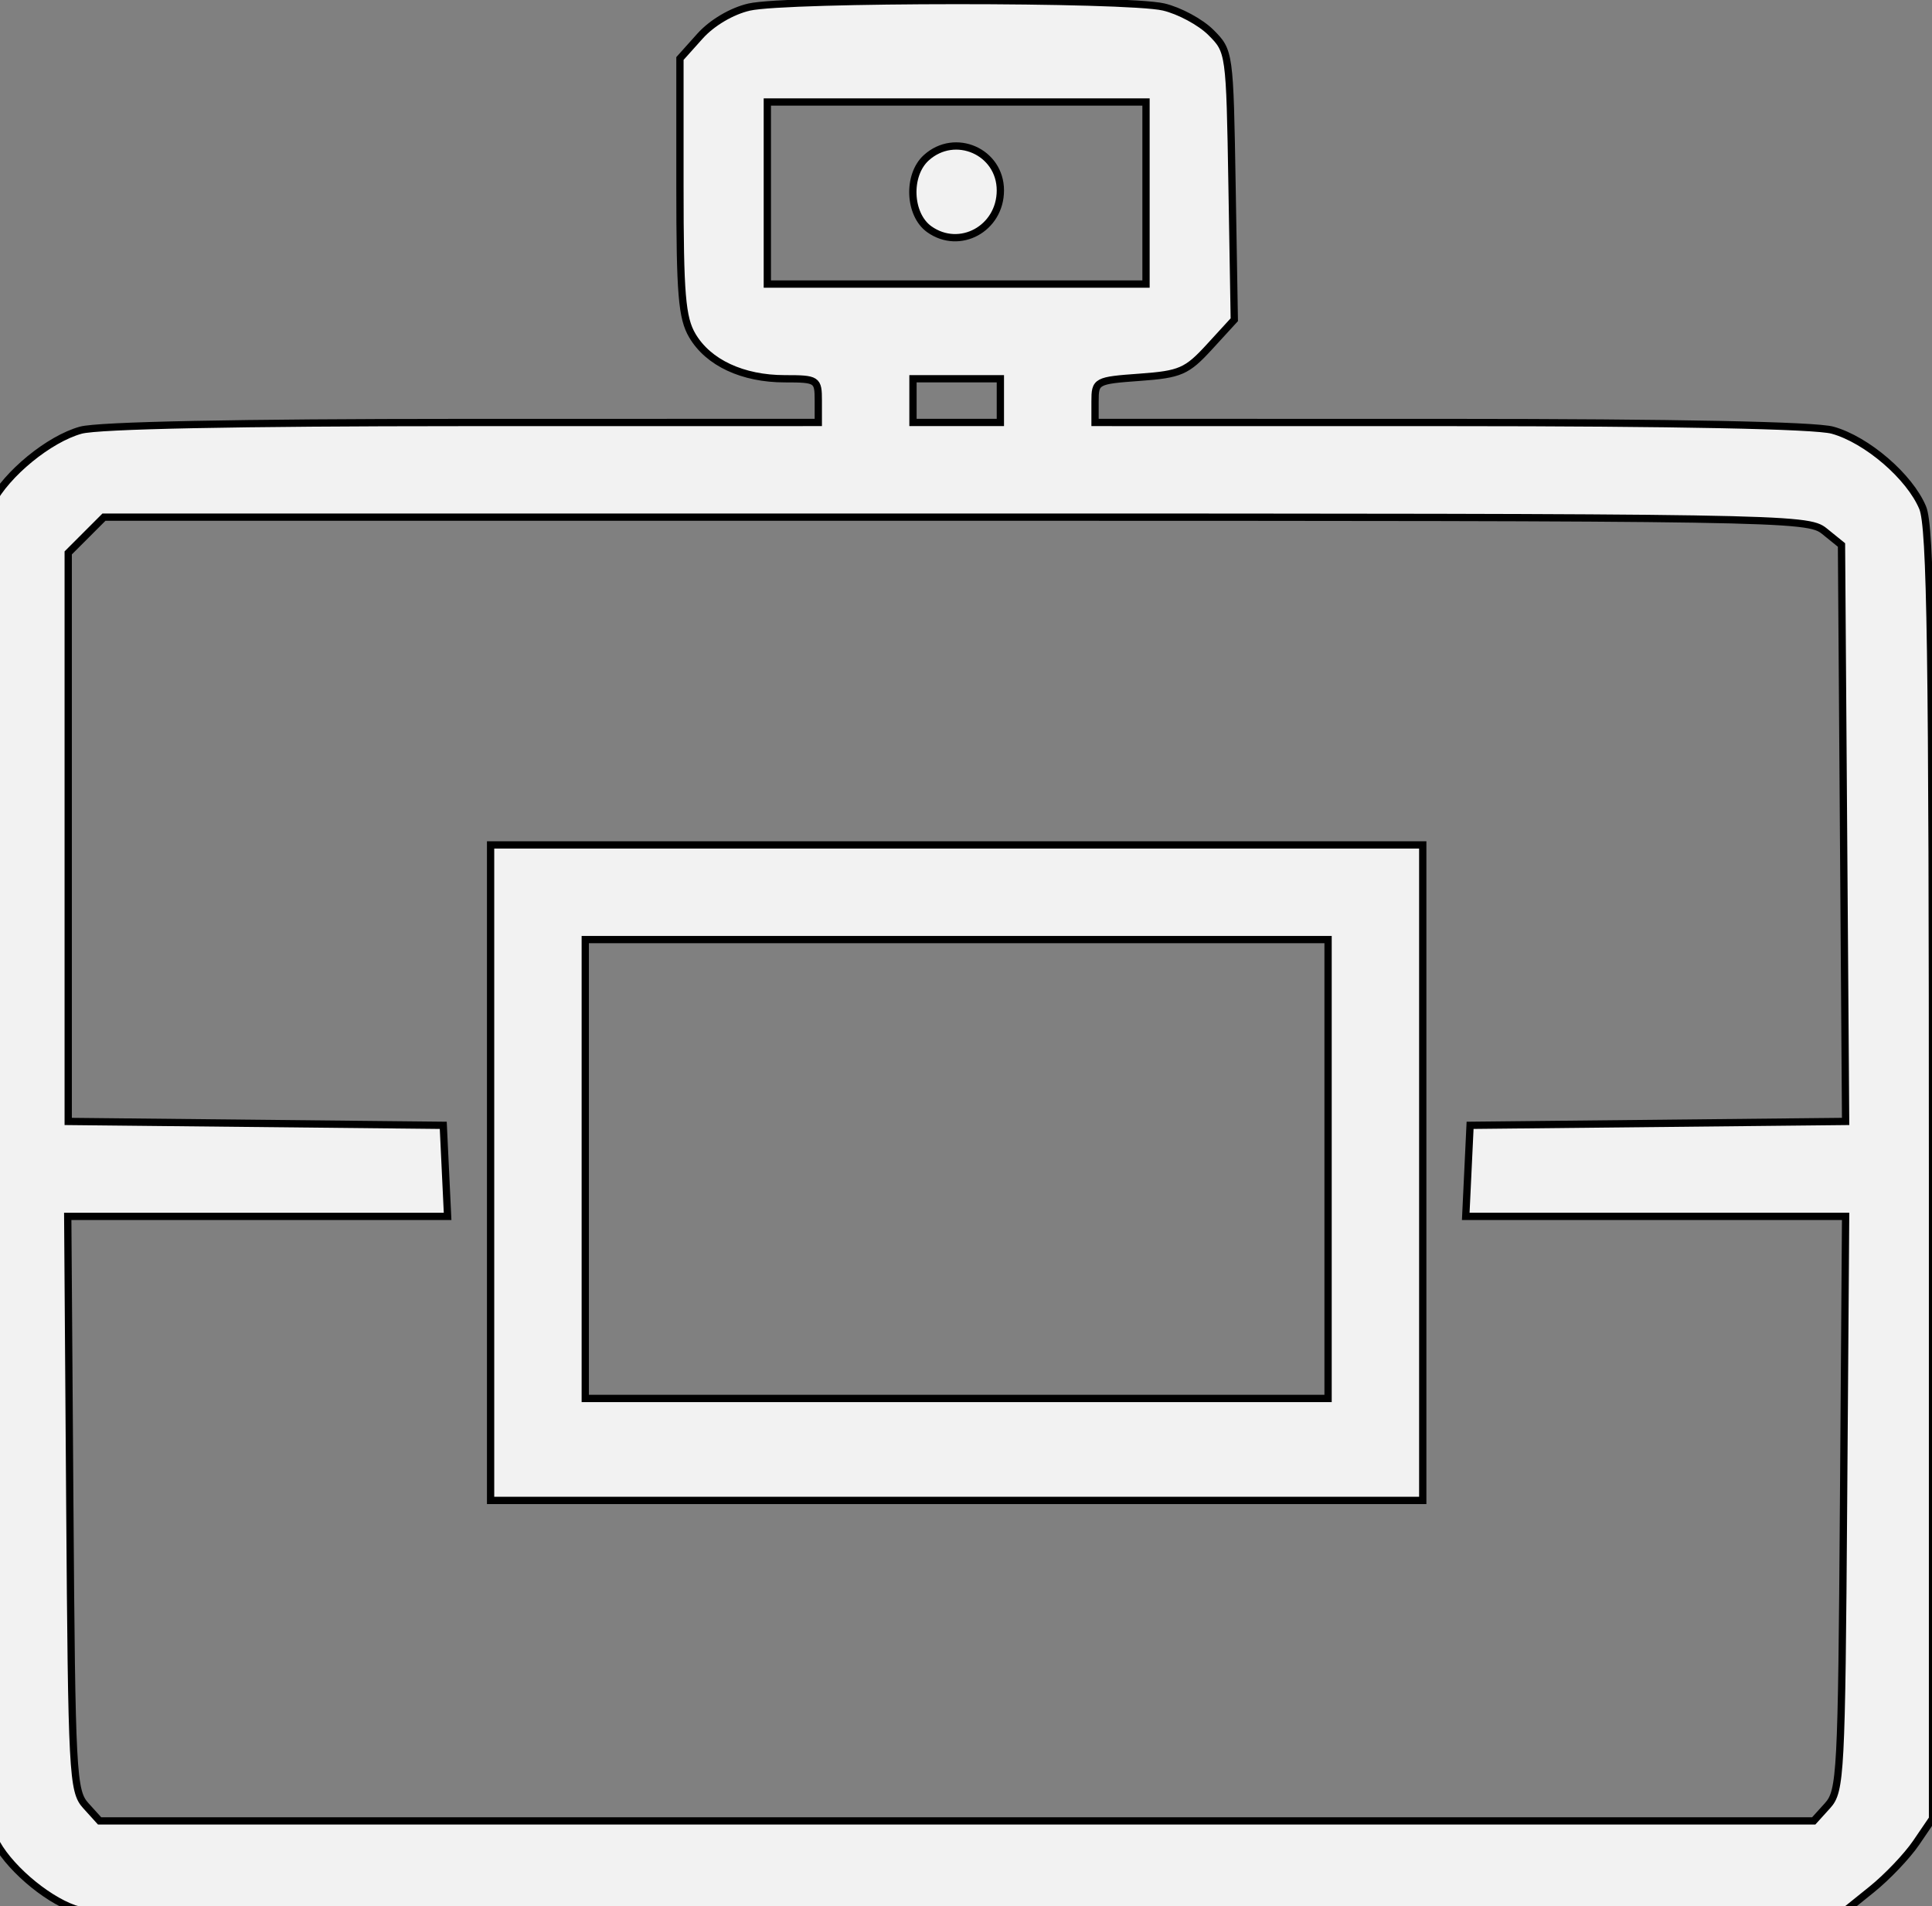 <svg xmlns="http://www.w3.org/2000/svg" viewBox="0 0 265.296 261.697" height="261.697" width="265.296" id="svg1" version="1.1">
  <rect x="0" y="0" width="265.296" height="261.697" fill="#808080" stroke="none"/>
  <defs id="defs1">
    <clipPath id="clipPath2" clipPathUnits="userSpaceOnUse">
      <rect y="446.441" x="94.523" height="309.745" width="1044.119" id="rect3" style="fill:#000000"></rect>
    </clipPath>
    <clipPath id="clipPath5" clipPathUnits="userSpaceOnUse">
      <rect y="446.441" x="93.796" height="302.474" width="333.74" id="rect6" style="fill:#000000"></rect>
    </clipPath>
    <clipPath id="clipPath12" clipPathUnits="userSpaceOnUse">
      <rect y="463.454" x="127.091" height="265.392" width="276.662" id="rect12" style="fill:#000000;stroke:#000000;stroke-opacity:1"></rect>
    </clipPath>
    <clipPath id="clipPath14" clipPathUnits="userSpaceOnUse">
      <rect y="463.968" x="127.605" height="264.781" width="269.923" id="rect15" style="fill:#000000;stroke:#000000;stroke-opacity:1"></rect>
    </clipPath>
    <clipPath id="clipPath16" clipPathUnits="userSpaceOnUse">
      <rect y="464.997" x="128.633" height="261.697" width="265.296" id="rect17" style="fill:#000000;stroke:#000000;stroke-opacity:1"></rect>
    </clipPath>
  </defs>
  
  <g transform="translate(-128.633,-464.997)" id="g1">
    <path id="path10" d="m 648.075,727.694 c -1.884,-0.656 -3.633,-1.828 -3.886,-2.603 -0.342,-1.044 0.028,-1.202 1.425,-0.611 1.038,0.439 4.403,1.01 7.478,1.268 5.171,0.434 5.754,0.263 7.75,-2.274 3.413,-4.339 2.616,-11.141 -0.82,-7 -1.801,2.17 -7.573,2.955 -11.073,1.506 C 644.449,716.115 642,712.422 642,707.5 c 0,-9.952 11.645,-14.656 19.248,-7.775 1.618,1.464 1.752,1.42 1.752,-0.57 0,-1.185 0.45,-2.155 1,-2.155 1.38,0 1.307,24.557 -0.081,27.15 -1.222,2.283 -6.709,4.878 -10.137,4.793 -1.255,-0.031 -3.823,-0.594 -5.707,-1.25 z m 12.47,-14.148 c 3.292,-3.292 3.293,-8.348 0.002,-11.899 C 658.602,699.547 657.174,699 653.637,699 c -3.751,0 -4.87,0.488 -7.048,3.077 -2.956,3.513 -3.214,5.813 -1.11,9.883 1.765,3.413 2.7,3.859 8.316,3.962 3.293,0.06 4.868,-0.494 6.75,-2.376 z m 217.121,14.788 C 877.3,727.967 877,720.767 877,712.333 877,699.37 877.232,697 878.5,697 c 0.873,0 1.5,0.908 1.5,2.174 v 2.174 l 2.25,-2.043 c 6.823,-6.196 17.777,-1.341 18.042,7.995 0.287,10.124 -8.72,15.784 -17.042,10.71 L 880,716.029 v 6.485 c 0,5.982 -0.621,7.531 -2.333,5.819 z M 895.75,714.445 C 901.086,708.381 896.988,699 889.002,699 883.49,699 880,702.385 880,707.732 c 0,9.206 9.858,13.408 15.75,6.713 z m -756.187,12.837 c -3.799,-0.983 -9.25,-5.38 -11.389,-9.186 L 126,714.228 v -88.663 c 0,-75.467 0.216,-89.081 1.449,-91.465 2.106,-4.073 7.923,-8.831 12.274,-10.039 2.397,-0.666 21.595,-1.051 52.527,-1.055 L 241,523 v -3 c 0,-2.898 -0.156,-3 -4.599,-3 -5.787,0 -10.495,-2.196 -12.695,-5.92 C 222.272,508.652 222,505.387 222,490.611 v -17.58 l 2.75,-3.069 c 1.644,-1.835 4.359,-3.44 6.75,-3.992 5.162,-1.191 51.785,-1.205 56.907,-0.017 2.149,0.498 5.074,2.072 6.5,3.496 2.576,2.574 2.594,2.705 2.904,21.018 l 0.311,18.428 -3.416,3.728 c -3.093,3.375 -3.998,3.77 -9.561,4.172 C 279.144,517.23 279,517.308 279,520.12 V 523 l 48.75,0.006 c 30.932,0.004 50.131,0.389 52.527,1.055 4.7,1.305 10.586,6.368 12.372,10.642 C 393.749,537.335 394,554.349 394,626.32 v 88.384 l -2.25,3.305 c -1.238,1.818 -3.979,4.697 -6.093,6.398 l -3.843,3.093 -120.157,0.142 c -66.087,0.078 -121.029,-0.084 -122.094,-0.359 z m 240.032,-14.387 c 1.795,-1.982 1.921,-4.383 2.188,-41.5 L 382.067,632 h -26.081 -26.081 l 0.298,-6.25 0.298,-6.25 25.783,-0.267 25.783,-0.267 -0.283,-39.572 -0.283,-39.572 -2.361,-1.911 C 376.845,536.054 373.47,536 259.844,536 H 142.909 l -2.455,2.455 L 138,540.909 v 39.029 39.029 l 25.75,0.267 25.75,0.267 0.298,6.25 0.298,6.25 H 164.014 137.934 l 0.283,39.396 c 0.267,37.117 0.393,39.518 2.188,41.5 L 142.31,715 H 260 377.69 Z M 196,626 v -45 h 64 64 v 45 45 h -64 -64 z m 115,-0.5 V 594 h -51 -51 v 31.5 31.5 h 51 51 z M 266,520 v -3 h -6 -6 v 3 3 h 6 6 z m 20,-28.5 V 479 h -26 -26 v 12.5 12.5 h 26 26 z m -29.75,4.978 c -2.828,-2 -3.061,-7.434 -0.421,-9.823 3.95,-3.575 10.171,-0.833 10.171,4.483 0,5.241 -5.574,8.294 -9.75,5.34 z m 538.03,226.728 c 0.213,-1.812 0.012,-3.526 -0.446,-3.809 C 792.162,718.364 793.051,716 795.111,716 c 1.898,0 2.04,0.379 1.409,3.75 -0.959,5.117 -2.762,7.899 -2.24,3.456 z M 450,704.5 c 0,-8.656 0.402,-15.5 0.911,-15.5 0.501,0 5.339,5.603 10.75,12.451 5.412,6.848 10.177,12.473 10.589,12.5 0.412,0.027 0.75,-5.576 0.75,-12.451 0,-7.667 0.387,-12.5 1,-12.5 0.624,0 1,5.833 1,15.5 0,8.656 -0.402,15.5 -0.911,15.5 -0.501,0 -5.339,-5.603 -10.75,-12.451 -5.412,-6.848 -10.177,-12.473 -10.589,-12.5 -0.412,-0.027 -0.75,5.576 -0.75,12.451 0,7.667 -0.387,12.5 -1,12.5 -0.624,0 -1,-5.833 -1,-15.5 z m 38.763,13.991 c -7.176,-4.042 -7.615,-15 -0.808,-20.164 4.599,-3.489 13.109,-1.911 16.094,2.984 4.868,7.983 0.673,17.484 -8.081,18.303 -2.869,0.268 -5.447,-0.134 -7.205,-1.124 z m 9.119,-1.6 c 6.073,-2.117 7.869,-9.658 3.53,-14.815 -3.315,-3.94 -8.909,-4.273 -12.978,-0.773 -5.003,4.303 -3.28,13.153 3.067,15.75 2.697,1.104 2.751,1.102 6.381,-0.163 z m 30.881,1.543 c -8.007,-4.344 -7.502,-16.958 0.837,-20.915 3.115,-1.478 4.295,-1.568 7.592,-0.58 4.206,1.26 7.798,5.776 7.805,9.811 0.004,2.184 -0.291,2.25 -9.996,2.25 -5.5,0 -10,0.415 -10,0.923 0,1.994 5.209,6.964 7.923,7.56 1.693,0.372 4.346,0.013 6.473,-0.875 2.828,-1.182 3.604,-1.228 3.604,-0.217 0,3.311 -9.412,4.662 -14.237,2.044 z M 543,705.455 c 0,-0.85 -1.105,-2.65 -2.455,-4 -2.722,-2.722 -8.814,-3.336 -11.632,-1.173 -1.507,1.157 -3.913,4.94 -3.913,6.152 0,0.311 4.05,0.566 9,0.566 7.451,0 9,-0.266 9,-1.545 z m 8.806,13.456 c -1.632,-0.629 -2.489,-1.573 -2.175,-2.392 0.431,-1.123 1.129,-1.098 4.105,0.146 4.19,1.751 10.061,1.026 10.975,-1.355 1.041,-2.713 -1.23,-4.765 -6.595,-5.957 C 551.78,707.944 550,706.558 550,703.033 c 0,-5.122 6.079,-7.896 13.138,-5.995 5.516,1.485 3.966,2.534 -3.139,2.124 -5.222,-0.301 -5.964,-0.097 -7.051,1.934 -1.043,1.949 -0.921,2.508 0.859,3.95 1.141,0.924 3.907,1.973 6.147,2.331 4.186,0.669 8.045,3.553 8.045,6.012 0,0.764 -0.816,2.397 -1.814,3.629 -2.098,2.591 -9.906,3.618 -14.38,1.892 z M 587,709.5 c 0,-9.833 -0.127,-10.5 -2,-10.5 -1.1,0 -2,-0.398 -2,-0.883 0,-0.486 0.9,-1.119 2,-1.406 1.443,-0.377 2,-1.364 2,-3.545 0,-1.662 0.707,-3.729 1.571,-4.594 1.742,-1.742 7.959,-2.139 8.929,-0.571 0.365,0.591 -0.756,1 -2.741,1 -4.093,0 -5.759,1.504 -5.759,5.2 0,2.533 0.333,2.8 3.5,2.8 1.925,0 3.5,0.45 3.5,1 0,0.55 -1.575,1 -3.5,1 H 589 v 10.5 c 0,6.333 -0.397,10.5 -1,10.5 -0.603,0 -1,-4.167 -1,-10.5 z m 14,-1 c 0,-9.556 0.254,-11.5 1.5,-11.5 0.825,0 1.5,0.73 1.5,1.622 0,1.207 0.329,1.35 1.283,0.558 0.706,-0.586 2.506,-1.529 4,-2.098 C 611.478,696.248 612,696.333 612,697.525 612,698.336 611.305,699 610.455,699 c -0.85,0 -2.65,1.105 -4,2.455 -2.199,2.199 -2.455,3.291 -2.455,10.5 0,6.485 -0.291,8.045 -1.5,8.045 -1.246,0 -1.5,-1.944 -1.5,-11.5 z m 19,10.806 c -4.335,-1.549 -5.433,-8.189 -1.777,-10.749 1.389,-0.973 4.389,-1.557 8,-1.557 5.451,0 5.777,-0.137 5.777,-2.429 0,-3.877 -2.689,-5.812 -7.409,-5.33 -2.25,0.23 -4.939,0.791 -5.977,1.247 -1.408,0.619 -1.769,0.472 -1.423,-0.58 0.638,-1.943 7.611,-4.112 10.899,-3.39 5.11,1.122 6.377,3.763 6.758,14.084 0.235,6.36 -0.008,9.397 -0.75,9.397 C 633.493,720 633,719.325 633,718.5 c 0,-1.841 -0.779,-1.841 -4,0 -2.534,1.448 -6.267,1.783 -9,0.806 z m 9.777,-2.863 C 631.218,715.434 632,713.851 632,711.943 632,709.024 631.953,709 626.2,709 c -5.815,0 -8.2,1.126 -8.2,3.871 0,4.507 7.287,6.717 11.777,3.572 z M 676.5,718.805 c -2.585,-1.466 -3.466,-2.821 -3.485,-5.364 -0.032,-4.287 2.4,-5.91 9.653,-6.441 6.579,-0.481 6.822,-0.593 6.562,-3 -0.148,-1.375 -1.048,-3.092 -2,-3.816 -1.796,-1.365 -8.201,-1.197 -11.617,0.305 -1.408,0.619 -1.769,0.472 -1.423,-0.58 0.646,-1.968 7.627,-4.108 10.99,-3.37 5.185,1.139 6.82,4.638 6.82,14.595 0,5.243 -0.409,8.865 -1,8.865 -0.55,0 -1,-0.675 -1,-1.5 0,-1.866 -0.943,-1.858 -3.441,0.032 -2.294,1.735 -7.244,1.869 -10.059,0.273 z m 11.045,-3.26 c 1.35,-1.35 2.455,-3.375 2.455,-4.5 0,-1.851 -0.618,-2.045 -6.521,-2.045 -6.064,0 -6.605,0.184 -7.714,2.617 -1.053,2.31 -0.92,2.838 1.132,4.5 3.253,2.634 7.68,2.397 10.649,-0.572 z M 701,708.5 c 0,-9.556 0.254,-11.5 1.5,-11.5 0.825,0 1.5,0.626 1.5,1.392 0,1.092 0.809,0.973 3.75,-0.55 4.424,-2.291 8.577,-1.823 11.952,1.347 2.079,1.953 2.298,3.049 2.298,11.485 0,5.55 -0.405,9.326 -1,9.326 -0.588,0 -1,-3.5 -1,-8.5 0,-7.167 -0.314,-8.814 -2,-10.5 -2.629,-2.629 -7.975,-2.594 -11.365,0.073 -2.474,1.946 -2.635,2.587 -2.635,10.5 0,6.824 -0.285,8.427 -1.5,8.427 -1.246,0 -1.5,-1.944 -1.5,-11.5 z m 34.595,9.973 c -3.657,-1.907 -5.289,-4.107 -6.059,-8.17 -1.324,-6.979 4.325,-13.757 11.465,-13.757 3.942,0 9.443,2.93 8.466,4.509 -0.357,0.578 -1.466,0.359 -2.754,-0.544 C 745.526,699.68 742.835,699 740.732,699 735.465,699 732,702.5 732,707.82 c 0,7.565 6.652,11.997 13.145,8.758 4.617,-2.303 5.764,-1.874 2.549,0.954 -3.244,2.854 -7.758,3.205 -12.1,0.941 z M 757,708.5 c 0,-7 0.391,-11.5 1,-11.5 0.609,0 1,4.5 1,11.5 0,7 -0.391,11.5 -1,11.5 -0.609,0 -1,-4.5 -1,-11.5 z m 14,10.806 c -4.335,-1.549 -5.433,-8.189 -1.777,-10.749 1.389,-0.973 4.389,-1.557 8,-1.557 5.451,0 5.777,-0.137 5.777,-2.429 0,-3.877 -2.689,-5.812 -7.409,-5.33 -2.25,0.23 -4.939,0.791 -5.977,1.247 -1.408,0.619 -1.769,0.472 -1.423,-0.58 0.638,-1.943 7.611,-4.112 10.899,-3.39 5.11,1.122 6.377,3.763 6.758,14.084 0.235,6.36 -0.008,9.397 -0.75,9.397 C 784.493,720 784,719.325 784,718.5 c 0,-1.841 -0.779,-1.841 -4,0 -2.534,1.448 -6.267,1.783 -9,0.806 z m 9.777,-2.863 C 782.218,715.434 783,713.851 783,711.943 783,709.024 782.953,709 777.2,709 c -5.815,0 -8.2,1.126 -8.2,3.871 0,4.507 7.287,6.717 11.777,3.572 z m 39.61,1.976 c -8.706,-4.295 -7.562,-17.676 1.816,-21.246 6.167,-2.347 12.482,1.691 14.196,9.077 L 837.038,709 H 827.019 C 817.986,709 817,709.18 817,710.826 c 0,2.351 3.73,5.73 7.242,6.56 1.599,0.378 4.195,0.041 6.228,-0.809 4.337,-1.812 5.694,-0.23 1.613,1.88 -3.758,1.943 -7.704,1.93 -11.694,-0.038 z M 834,705.455 C 834,702.484 829.336,699 825.36,699 821.215,699 817,702.113 817,705.174 817,706.799 817.937,707 825.5,707 c 7,0 8.5,-0.273 8.5,-1.545 z m 9.25,13.325 c -3.411,-1.645 -2.748,-3.062 1,-2.135 7.539,1.865 13.656,-0.122 12.184,-3.957 -0.352,-0.917 -2.506,-2.143 -4.787,-2.724 -7.21,-1.839 -9.656,-3.151 -10.245,-5.498 -1.398,-5.57 5.14,-9.475 12.533,-7.484 5.856,1.577 5.001,2.97 -1.416,2.307 C 846.592,698.678 844,699.834 844,703.087 c 0,2.189 2.069,3.393 7.5,4.366 7.49,1.341 9.894,6.518 4.865,10.474 -2.908,2.287 -9.281,2.701 -13.115,0.852 z M 908,708.5 c 0,-7 0.391,-11.5 1,-11.5 0.55,0 1,0.978 1,2.174 v 2.174 l 2.25,-2.036 c 2.814,-2.546 6.75,-3.622 6.75,-1.844 0,0.705 -1.331,1.548 -2.957,1.873 C 911.837,700.183 910,704.32 910,712.95 910,716.983 909.572,720 909,720 c -0.609,0 -1,-4.5 -1,-11.5 z m 20.225,9.554 c -11.239,-7.053 -3.184,-25.166 9.352,-21.029 3.864,1.275 7.413,5.927 7.419,9.724 0.004,2.184 -0.291,2.25 -9.996,2.25 -5.5,0 -10,0.247 -10,0.55 0,0.302 0.678,1.86 1.506,3.462 2.145,4.148 8.061,5.85 12.55,3.611 3.717,-1.854 5.095,-1.344 2.738,1.013 -2.597,2.597 -9.746,2.818 -13.568,0.419 z M 943,706.45 c 0,-0.302 -0.658,-1.823 -1.463,-3.379 C 939.909,699.924 938.199,699 934,699 c -4.199,0 -5.909,0.924 -7.537,4.072 -0.805,1.556 -1.463,3.077 -1.463,3.379 0,0.302 4.05,0.55 9,0.55 4.95,0 9,-0.247 9,-0.55 z m 8.806,12.46 c -1.632,-0.629 -2.489,-1.573 -2.175,-2.392 0.431,-1.123 1.129,-1.098 4.105,0.146 4.19,1.751 10.061,1.026 10.975,-1.355 1.041,-2.713 -1.23,-4.765 -6.595,-5.957 C 951.78,707.944 950,706.558 950,703.033 c 0,-5.122 6.079,-7.896 13.138,-5.995 5.516,1.485 3.966,2.534 -3.139,2.124 -5.222,-0.301 -5.964,-0.097 -7.051,1.934 -1.043,1.949 -0.921,2.508 0.859,3.95 1.141,0.924 3.907,1.973 6.147,2.331 4.186,0.669 8.045,3.553 8.045,6.012 0,0.764 -0.816,2.397 -1.814,3.629 -2.098,2.591 -9.906,3.618 -14.38,1.892 z m 25.956,-0.476 c -8.007,-4.344 -7.502,-16.958 0.837,-20.915 3.115,-1.478 4.295,-1.568 7.592,-0.58 4.206,1.26 7.798,5.776 7.805,9.811 0.004,2.184 -0.291,2.25 -9.996,2.25 -5.5,0 -10,0.415 -10,0.923 0,1.994 5.209,6.964 7.923,7.56 1.693,0.372 4.346,0.013 6.473,-0.875 2.828,-1.182 3.604,-1.228 3.604,-0.217 0,3.311 -9.412,4.662 -14.237,2.044 z M 992,705.455 c 0,-0.85 -1.105,-2.65 -2.455,-4 -2.722,-2.722 -8.814,-3.336 -11.632,-1.173 -1.507,1.157 -3.913,4.94 -3.913,6.152 0,0.311 4.05,0.566 9,0.566 7.451,0 9,-0.266 9,-1.545 z m 9,3.045 c 0,-9.556 0.254,-11.5 1.5,-11.5 0.825,0 1.5,0.626 1.5,1.392 0,1.092 0.809,0.973 3.75,-0.55 4.424,-2.291 8.577,-1.823 11.952,1.347 2.079,1.953 2.298,3.049 2.298,11.485 0,5.55 -0.405,9.326 -1,9.326 -0.588,0 -1,-3.5 -1,-8.5 0,-7.167 -0.314,-8.814 -2,-10.5 -2.629,-2.629 -7.975,-2.594 -11.365,0.073 -2.474,1.946 -2.635,2.587 -2.635,10.5 0,6.824 -0.285,8.427 -1.5,8.427 -1.246,0 -1.5,-1.944 -1.5,-11.5 z m 35.096,10.235 c -5.983,-3.075 -8.308,-11.71 -4.655,-17.286 2.151,-3.283 7.983,-5.806 11.451,-4.954 3.665,0.9 7.285,3.41 6.574,4.56 -0.357,0.578 -1.466,0.359 -2.754,-0.544 -2.213,-1.55 -7.289,-1.994 -10.167,-0.89 -2.162,0.83 -4.545,5.605 -4.545,9.107 0,6.458 7.255,10.788 13.148,7.848 4.614,-2.302 5.76,-1.872 2.546,0.956 -3.104,2.731 -7.699,3.207 -11.598,1.204 z M 1057,708.5 c 0,-7 0.391,-11.5 1,-11.5 0.609,0 1,4.5 1,11.5 0,7 -0.391,11.5 -1,11.5 -0.609,0 -1,-4.5 -1,-11.5 z m 13.5,10.305 c -2.586,-1.466 -3.466,-2.821 -3.485,-5.364 -0.032,-4.287 2.4,-5.91 9.653,-6.441 6.579,-0.481 6.822,-0.593 6.562,-3 -0.148,-1.375 -1.048,-3.092 -2,-3.816 -1.796,-1.365 -8.201,-1.197 -11.617,0.305 -1.408,0.619 -1.769,0.472 -1.423,-0.58 0.646,-1.968 7.627,-4.108 10.99,-3.37 5.185,1.139 6.82,4.638 6.82,14.595 0,5.243 -0.408,8.865 -1,8.865 -0.55,0 -1,-0.675 -1,-1.5 0,-1.866 -0.943,-1.858 -3.441,0.032 -2.294,1.735 -7.244,1.869 -10.059,0.273 z m 11.046,-3.26 c 1.35,-1.35 2.454,-3.375 2.454,-4.5 0,-1.851 -0.618,-2.045 -6.521,-2.045 -6.064,0 -6.605,0.184 -7.714,2.617 -1.053,2.31 -0.92,2.838 1.132,4.5 3.253,2.634 7.68,2.397 10.649,-0.572 z m 11.987,3.507 c -0.879,-1.423 0.242,-3.053 2.1,-3.053 0.876,0 1.378,0.703 1.191,1.667 -0.39,2.008 -2.386,2.849 -3.291,1.386 z M 756.688,690.354 c -1.374,-1.374 -0.661,-3.496 1.062,-3.164 0.963,0.185 1.75,0.968 1.75,1.74 0,1.579 -1.764,2.472 -2.812,1.424 z m 300,0 c -1.374,-1.374 -0.661,-3.496 1.062,-3.164 0.963,0.185 1.75,0.968 1.75,1.74 0,1.579 -1.764,2.472 -2.812,1.424 z M 565,558.5 V 499 h 5.5 5.5 l 0.03,8.25 0.03,8.25 3.72,-4.126 c 8.299,-9.204 17.857,-13.383 30.559,-13.362 22.817,0.038 39.235,14.163 42.702,36.738 2.024,13.182 -2.075,28.525 -10.048,37.606 -15.667,17.844 -45.026,19.02 -61.177,2.45 C 579.238,572.163 576.876,570 576.565,570 576.254,570 576,580.8 576,594 v 24 h -5.5 -5.5 z m 55.059,16.413 c 8.313,-2.073 17.098,-10.66 20.577,-20.114 0.955,-2.596 1.605,-7.666 1.639,-12.802 0.076,-11.187 -3.142,-18.845 -10.895,-25.932 C 624.926,510.166 619.035,508 609.448,508 c -11.477,0 -20.223,4.221 -26.537,12.806 -4.421,6.011 -6.146,11.727 -6.246,20.694 -0.279,24.951 18.704,39.568 43.394,33.413 z M 488,585.908 c -32.734,-5.704 -47.024,-45.385 -26.189,-72.724 6.91,-9.067 20.688,-15.202 34.044,-15.16 9.254,0.03 14.679,1.196 21.818,4.692 28.499,13.955 30.917,58.368 4.151,76.242 -9.551,6.378 -22.195,8.976 -33.824,6.949 z m 16.453,-10.424 c 8.653,-1.425 16.441,-7.557 21.297,-16.767 C 528.288,553.902 528.5,552.614 528.5,542 c 0,-10.558 -0.221,-11.918 -2.695,-16.608 -3.422,-6.487 -11.456,-13.745 -17.489,-15.8 -6.699,-2.282 -17.974,-2.066 -24.767,0.476 -20.349,7.614 -26.931,37.336 -12.238,55.267 4.261,5.2 12.224,9.661 19.05,10.673 5.13,0.76 6.637,0.704 14.093,-0.523 z m 202.013,10.488 c -14.542,-2.582 -23.884,-11.138 -27.106,-24.825 -0.939,-3.988 -1.334,-13.948 -1.345,-33.897 L 678,499 h 5.433 5.433 l 0.317,29.75 0.317,29.75 3.106,5.5 c 2.161,3.826 4.572,6.413 7.922,8.5 4.56,2.841 5.377,3 15.394,3 8.943,0 11.197,-0.334 14.578,-2.162 5.439,-2.94 9.941,-7.847 12.699,-13.838 2.198,-4.775 2.315,-6.247 2.609,-32.75 L 746.116,499 H 751.558 757 v 43.5 43.5 h -5 -5 v -7.5 c 0,-4.125 -0.419,-7.5 -0.932,-7.5 -0.513,0 -1.892,1.349 -3.066,2.998 -6.439,9.042 -22.817,14.41 -36.535,11.975 z M 863.5,585.887 C 842.323,582.82 827,564.395 827,542 c 0,-20.557 11.909,-37.218 30.402,-42.534 7.875,-2.264 20.901,-1.605 28.845,1.459 12.659,4.882 22.639,18.574 24.767,33.98 C 912.703,547.132 916.447,546 874.305,546 h -36.56 l 0.671,4.193 c 0.948,5.929 5.274,13.363 10.404,17.879 6.252,5.503 13.751,8.057 23.638,8.05 9.869,-0.007 15.941,-1.784 22.707,-6.645 l 5.184,-3.725 2.826,3.374 2.826,3.374 -4.53,4.189 c -5.045,4.665 -12.241,7.743 -21.685,9.275 -7.056,1.145 -7.872,1.141 -16.287,-0.078 z M 900.559,533.25 c -1.864,-10.532 -10.277,-20.667 -19.773,-23.821 -6.461,-2.146 -16.111,-2.146 -22.572,0 -9.577,3.181 -18.205,13.407 -19.817,23.488 L 837.744,537 h 31.739 31.739 z m 168.244,52.393 c -7.151,-1.99 -12.233,-5.845 -14.932,-11.327 -2.314,-4.701 -2.379,-5.55 -2.686,-35.566 L 1050.87,508 H 1043.435 1036 v -4.5 -4.5 h 7.5 7.5 v -10 -10 h 5.464 5.464 l 0.286,9.75 0.286,9.75 13.25,0.279 13.25,0.279 V 503.529 508 h -13.556 -13.556 l 0.306,29.25 c 0.335,32.029 0.564,33.345 6.504,37.334 3.726,2.502 14.455,2.57 19.025,0.12 l 3.224,-1.728 2.066,4.049 2.066,4.049 -5.289,2.388 c -6.717,3.032 -14.878,3.88 -20.986,2.181 z M 791,524 v -62 h 5.5 5.5 v 62 62 h -5.5 -5.5 z m 145,18.5 V 499 h 5.5 5.5 l 0.034,7.75 0.034,7.75 2.994,-3.663 c 3.982,-4.873 11.109,-9.292 18.333,-11.368 8.866,-2.548 22.306,-1.7 29.767,1.878 6.5,3.117 12.021,8.758 15.154,15.484 2.069,4.442 2.19,6.245 2.481,36.92 l 0.306,32.25 H 1010.551 1005 v -28.822 c 0,-32.732 -0.494,-35.672 -7.103,-42.281 -10.417,-10.417 -33.015,-8.755 -43.23,3.18 -6.413,7.492 -6.913,10.231 -7.421,40.673 L 946.79,586 h -5.395 H 936 Z" style="display:none;fill:#000000"></path>
    <path clip-path="url(#clipPath16)" id="path11" d="m 648.075,727.694 c -1.884,-0.656 -3.633,-1.828 -3.886,-2.603 -0.342,-1.044 0.028,-1.202 1.425,-0.611 1.038,0.439 4.403,1.01 7.478,1.268 5.171,0.434 5.754,0.263 7.75,-2.274 3.413,-4.339 2.616,-11.141 -0.82,-7 -1.801,2.17 -7.573,2.955 -11.073,1.506 C 644.449,716.115 642,712.422 642,707.5 c 0,-9.952 11.645,-14.656 19.248,-7.775 1.618,1.464 1.752,1.42 1.752,-0.57 0,-1.185 0.45,-2.155 1,-2.155 1.38,0 1.307,24.557 -0.081,27.15 -1.222,2.283 -6.709,4.878 -10.137,4.793 -1.255,-0.031 -3.823,-0.594 -5.707,-1.25 z m 12.47,-14.148 c 3.292,-3.292 3.293,-8.348 0.002,-11.899 C 658.602,699.547 657.174,699 653.637,699 c -3.751,0 -4.87,0.488 -7.048,3.077 -2.956,3.513 -3.214,5.813 -1.11,9.883 1.765,3.413 2.7,3.859 8.316,3.962 3.293,0.06 4.868,-0.494 6.75,-2.376 z m 217.121,14.788 C 877.3,727.967 877,720.767 877,712.333 877,699.37 877.232,697 878.5,697 c 0.873,0 1.5,0.908 1.5,2.174 v 2.174 l 2.25,-2.043 c 6.823,-6.196 17.777,-1.341 18.042,7.995 0.287,10.124 -8.72,15.784 -17.042,10.71 L 880,716.029 v 6.485 c 0,5.982 -0.621,7.531 -2.333,5.819 z M 895.75,714.445 C 901.086,708.381 896.988,699 889.002,699 883.49,699 880,702.385 880,707.732 c 0,9.206 9.858,13.408 15.75,6.713 z m -756.187,12.837 c -3.799,-0.983 -9.25,-5.38 -11.389,-9.186 L 126,714.228 v -88.663 c 0,-75.467 0.216,-89.081 1.449,-91.465 2.106,-4.073 7.923,-8.831 12.274,-10.039 2.397,-0.666 21.595,-1.051 52.527,-1.055 L 241,523 v -3 c 0,-2.898 -0.156,-3 -4.599,-3 -5.787,0 -10.495,-2.196 -12.695,-5.92 C 222.272,508.652 222,505.387 222,490.611 v -17.58 l 2.75,-3.069 c 1.644,-1.835 4.359,-3.44 6.75,-3.992 5.162,-1.191 51.785,-1.205 56.907,-0.017 2.149,0.498 5.074,2.072 6.5,3.496 2.576,2.574 2.594,2.705 2.904,21.018 l 0.311,18.428 -3.416,3.728 c -3.093,3.375 -3.998,3.77 -9.561,4.172 C 279.144,517.23 279,517.308 279,520.12 V 523 l 48.75,0.006 c 30.932,0.004 50.131,0.389 52.527,1.055 4.7,1.305 10.586,6.368 12.372,10.642 C 393.749,537.335 394,554.349 394,626.32 v 88.384 l -2.25,3.305 c -1.238,1.818 -3.979,4.697 -6.093,6.398 l -3.843,3.093 -120.157,0.142 c -66.087,0.078 -121.029,-0.084 -122.094,-0.359 z m 240.032,-14.387 c 1.795,-1.982 1.921,-4.383 2.188,-41.5 L 382.067,632 h -26.081 -26.081 l 0.298,-6.25 0.298,-6.25 25.783,-0.267 25.783,-0.267 -0.283,-39.572 -0.283,-39.572 -2.361,-1.911 C 376.845,536.054 373.47,536 259.844,536 H 142.909 l -2.455,2.455 L 138,540.909 v 39.029 39.029 l 25.75,0.267 25.75,0.267 0.298,6.25 0.298,6.25 H 164.014 137.934 l 0.283,39.396 c 0.267,37.117 0.393,39.518 2.188,41.5 L 142.31,715 H 260 377.69 Z M 196,626 v -45 h 64 64 v 45 45 h -64 -64 z m 115,-0.5 V 594 h -51 -51 v 31.5 31.5 h 51 51 z M 266,520 v -3 h -6 -6 v 3 3 h 6 6 z m 20,-28.5 V 479 h -26 -26 v 12.5 12.5 h 26 26 z m -29.75,4.978 c -2.828,-2 -3.061,-7.434 -0.421,-9.823 3.95,-3.575 10.171,-0.833 10.171,4.483 0,5.241 -5.574,8.294 -9.75,5.34 z m 538.03,226.728 c 0.213,-1.812 0.012,-3.526 -0.446,-3.809 C 792.162,718.364 793.051,716 795.111,716 c 1.898,0 2.04,0.379 1.409,3.75 -0.959,5.117 -2.762,7.899 -2.24,3.456 z M 450,704.5 c 0,-8.656 0.402,-15.5 0.911,-15.5 0.501,0 5.339,5.603 10.75,12.451 5.412,6.848 10.177,12.473 10.589,12.5 0.412,0.027 0.75,-5.576 0.75,-12.451 0,-7.667 0.387,-12.5 1,-12.5 0.624,0 1,5.833 1,15.5 0,8.656 -0.402,15.5 -0.911,15.5 -0.501,0 -5.339,-5.603 -10.75,-12.451 -5.412,-6.848 -10.177,-12.473 -10.589,-12.5 -0.412,-0.027 -0.75,5.576 -0.75,12.451 0,7.667 -0.387,12.5 -1,12.5 -0.624,0 -1,-5.833 -1,-15.5 z m 38.763,13.991 c -7.176,-4.042 -7.615,-15 -0.808,-20.164 4.599,-3.489 13.109,-1.911 16.094,2.984 4.868,7.983 0.673,17.484 -8.081,18.303 -2.869,0.268 -5.447,-0.134 -7.205,-1.124 z m 9.119,-1.6 c 6.073,-2.117 7.869,-9.658 3.53,-14.815 -3.315,-3.94 -8.909,-4.273 -12.978,-0.773 -5.003,4.303 -3.28,13.153 3.067,15.75 2.697,1.104 2.751,1.102 6.381,-0.163 z m 30.881,1.543 c -8.007,-4.344 -7.502,-16.958 0.837,-20.915 3.115,-1.478 4.295,-1.568 7.592,-0.58 4.206,1.26 7.798,5.776 7.805,9.811 0.004,2.184 -0.291,2.25 -9.996,2.25 -5.5,0 -10,0.415 -10,0.923 0,1.994 5.209,6.964 7.923,7.56 1.693,0.372 4.346,0.013 6.473,-0.875 2.828,-1.182 3.604,-1.228 3.604,-0.217 0,3.311 -9.412,4.662 -14.237,2.044 z M 543,705.455 c 0,-0.85 -1.105,-2.65 -2.455,-4 -2.722,-2.722 -8.814,-3.336 -11.632,-1.173 -1.507,1.157 -3.913,4.94 -3.913,6.152 0,0.311 4.05,0.566 9,0.566 7.451,0 9,-0.266 9,-1.545 z m 8.806,13.456 c -1.632,-0.629 -2.489,-1.573 -2.175,-2.392 0.431,-1.123 1.129,-1.098 4.105,0.146 4.19,1.751 10.061,1.026 10.975,-1.355 1.041,-2.713 -1.23,-4.765 -6.595,-5.957 C 551.78,707.944 550,706.558 550,703.033 c 0,-5.122 6.079,-7.896 13.138,-5.995 5.516,1.485 3.966,2.534 -3.139,2.124 -5.222,-0.301 -5.964,-0.097 -7.051,1.934 -1.043,1.949 -0.921,2.508 0.859,3.95 1.141,0.924 3.907,1.973 6.147,2.331 4.186,0.669 8.045,3.553 8.045,6.012 0,0.764 -0.816,2.397 -1.814,3.629 -2.098,2.591 -9.906,3.618 -14.38,1.892 z M 587,709.5 c 0,-9.833 -0.127,-10.5 -2,-10.5 -1.1,0 -2,-0.398 -2,-0.883 0,-0.486 0.9,-1.119 2,-1.406 1.443,-0.377 2,-1.364 2,-3.545 0,-1.662 0.707,-3.729 1.571,-4.594 1.742,-1.742 7.959,-2.139 8.929,-0.571 0.365,0.591 -0.756,1 -2.741,1 -4.093,0 -5.759,1.504 -5.759,5.2 0,2.533 0.333,2.8 3.5,2.8 1.925,0 3.5,0.45 3.5,1 0,0.55 -1.575,1 -3.5,1 H 589 v 10.5 c 0,6.333 -0.397,10.5 -1,10.5 -0.603,0 -1,-4.167 -1,-10.5 z m 14,-1 c 0,-9.556 0.254,-11.5 1.5,-11.5 0.825,0 1.5,0.73 1.5,1.622 0,1.207 0.329,1.35 1.283,0.558 0.706,-0.586 2.506,-1.529 4,-2.098 C 611.478,696.248 612,696.333 612,697.525 612,698.336 611.305,699 610.455,699 c -0.85,0 -2.65,1.105 -4,2.455 -2.199,2.199 -2.455,3.291 -2.455,10.5 0,6.485 -0.291,8.045 -1.5,8.045 -1.246,0 -1.5,-1.944 -1.5,-11.5 z m 19,10.806 c -4.335,-1.549 -5.433,-8.189 -1.777,-10.749 1.389,-0.973 4.389,-1.557 8,-1.557 5.451,0 5.777,-0.137 5.777,-2.429 0,-3.877 -2.689,-5.812 -7.409,-5.33 -2.25,0.23 -4.939,0.791 -5.977,1.247 -1.408,0.619 -1.769,0.472 -1.423,-0.58 0.638,-1.943 7.611,-4.112 10.899,-3.39 5.11,1.122 6.377,3.763 6.758,14.084 0.235,6.36 -0.008,9.397 -0.75,9.397 C 633.493,720 633,719.325 633,718.5 c 0,-1.841 -0.779,-1.841 -4,0 -2.534,1.448 -6.267,1.783 -9,0.806 z m 9.777,-2.863 C 631.218,715.434 632,713.851 632,711.943 632,709.024 631.953,709 626.2,709 c -5.815,0 -8.2,1.126 -8.2,3.871 0,4.507 7.287,6.717 11.777,3.572 z M 676.5,718.805 c -2.585,-1.466 -3.466,-2.821 -3.485,-5.364 -0.032,-4.287 2.4,-5.91 9.653,-6.441 6.579,-0.481 6.822,-0.593 6.562,-3 -0.148,-1.375 -1.048,-3.092 -2,-3.816 -1.796,-1.365 -8.201,-1.197 -11.617,0.305 -1.408,0.619 -1.769,0.472 -1.423,-0.58 0.646,-1.968 7.627,-4.108 10.99,-3.37 5.185,1.139 6.82,4.638 6.82,14.595 0,5.243 -0.409,8.865 -1,8.865 -0.55,0 -1,-0.675 -1,-1.5 0,-1.866 -0.943,-1.858 -3.441,0.032 -2.294,1.735 -7.244,1.869 -10.059,0.273 z m 11.045,-3.26 c 1.35,-1.35 2.455,-3.375 2.455,-4.5 0,-1.851 -0.618,-2.045 -6.521,-2.045 -6.064,0 -6.605,0.184 -7.714,2.617 -1.053,2.31 -0.92,2.838 1.132,4.5 3.253,2.634 7.68,2.397 10.649,-0.572 z M 701,708.5 c 0,-9.556 0.254,-11.5 1.5,-11.5 0.825,0 1.5,0.626 1.5,1.392 0,1.092 0.809,0.973 3.75,-0.55 4.424,-2.291 8.577,-1.823 11.952,1.347 2.079,1.953 2.298,3.049 2.298,11.485 0,5.55 -0.405,9.326 -1,9.326 -0.588,0 -1,-3.5 -1,-8.5 0,-7.167 -0.314,-8.814 -2,-10.5 -2.629,-2.629 -7.975,-2.594 -11.365,0.073 -2.474,1.946 -2.635,2.587 -2.635,10.5 0,6.824 -0.285,8.427 -1.5,8.427 -1.246,0 -1.5,-1.944 -1.5,-11.5 z m 34.595,9.973 c -3.657,-1.907 -5.289,-4.107 -6.059,-8.17 -1.324,-6.979 4.325,-13.757 11.465,-13.757 3.942,0 9.443,2.93 8.466,4.509 -0.357,0.578 -1.466,0.359 -2.754,-0.544 C 745.526,699.68 742.835,699 740.732,699 735.465,699 732,702.5 732,707.82 c 0,7.565 6.652,11.997 13.145,8.758 4.617,-2.303 5.764,-1.874 2.549,0.954 -3.244,2.854 -7.758,3.205 -12.1,0.941 z M 757,708.5 c 0,-7 0.391,-11.5 1,-11.5 0.609,0 1,4.5 1,11.5 0,7 -0.391,11.5 -1,11.5 -0.609,0 -1,-4.5 -1,-11.5 z m 14,10.806 c -4.335,-1.549 -5.433,-8.189 -1.777,-10.749 1.389,-0.973 4.389,-1.557 8,-1.557 5.451,0 5.777,-0.137 5.777,-2.429 0,-3.877 -2.689,-5.812 -7.409,-5.33 -2.25,0.23 -4.939,0.791 -5.977,1.247 -1.408,0.619 -1.769,0.472 -1.423,-0.58 0.638,-1.943 7.611,-4.112 10.899,-3.39 5.11,1.122 6.377,3.763 6.758,14.084 0.235,6.36 -0.008,9.397 -0.75,9.397 C 784.493,720 784,719.325 784,718.5 c 0,-1.841 -0.779,-1.841 -4,0 -2.534,1.448 -6.267,1.783 -9,0.806 z m 9.777,-2.863 C 782.218,715.434 783,713.851 783,711.943 783,709.024 782.953,709 777.2,709 c -5.815,0 -8.2,1.126 -8.2,3.871 0,4.507 7.287,6.717 11.777,3.572 z m 39.61,1.976 c -8.706,-4.295 -7.562,-17.676 1.816,-21.246 6.167,-2.347 12.482,1.691 14.196,9.077 L 837.038,709 H 827.019 C 817.986,709 817,709.18 817,710.826 c 0,2.351 3.73,5.73 7.242,6.56 1.599,0.378 4.195,0.041 6.228,-0.809 4.337,-1.812 5.694,-0.23 1.613,1.88 -3.758,1.943 -7.704,1.93 -11.694,-0.038 z M 834,705.455 C 834,702.484 829.336,699 825.36,699 821.215,699 817,702.113 817,705.174 817,706.799 817.937,707 825.5,707 c 7,0 8.5,-0.273 8.5,-1.545 z m 9.25,13.325 c -3.411,-1.645 -2.748,-3.062 1,-2.135 7.539,1.865 13.656,-0.122 12.184,-3.957 -0.352,-0.917 -2.506,-2.143 -4.787,-2.724 -7.21,-1.839 -9.656,-3.151 -10.245,-5.498 -1.398,-5.57 5.14,-9.475 12.533,-7.484 5.856,1.577 5.001,2.97 -1.416,2.307 C 846.592,698.678 844,699.834 844,703.087 c 0,2.189 2.069,3.393 7.5,4.366 7.49,1.341 9.894,6.518 4.865,10.474 -2.908,2.287 -9.281,2.701 -13.115,0.852 z M 908,708.5 c 0,-7 0.391,-11.5 1,-11.5 0.55,0 1,0.978 1,2.174 v 2.174 l 2.25,-2.036 c 2.814,-2.546 6.75,-3.622 6.75,-1.844 0,0.705 -1.331,1.548 -2.957,1.873 C 911.837,700.183 910,704.32 910,712.95 910,716.983 909.572,720 909,720 c -0.609,0 -1,-4.5 -1,-11.5 z m 20.225,9.554 c -11.239,-7.053 -3.184,-25.166 9.352,-21.029 3.864,1.275 7.413,5.927 7.419,9.724 0.004,2.184 -0.291,2.25 -9.996,2.25 -5.5,0 -10,0.247 -10,0.55 0,0.302 0.678,1.86 1.506,3.462 2.145,4.148 8.061,5.85 12.55,3.611 3.717,-1.854 5.095,-1.344 2.738,1.013 -2.597,2.597 -9.746,2.818 -13.568,0.419 z M 943,706.45 c 0,-0.302 -0.658,-1.823 -1.463,-3.379 C 939.909,699.924 938.199,699 934,699 c -4.199,0 -5.909,0.924 -7.537,4.072 -0.805,1.556 -1.463,3.077 -1.463,3.379 0,0.302 4.05,0.55 9,0.55 4.95,0 9,-0.247 9,-0.55 z m 8.806,12.46 c -1.632,-0.629 -2.489,-1.573 -2.175,-2.392 0.431,-1.123 1.129,-1.098 4.105,0.146 4.19,1.751 10.061,1.026 10.975,-1.355 1.041,-2.713 -1.23,-4.765 -6.595,-5.957 C 951.78,707.944 950,706.558 950,703.033 c 0,-5.122 6.079,-7.896 13.138,-5.995 5.516,1.485 3.966,2.534 -3.139,2.124 -5.222,-0.301 -5.964,-0.097 -7.051,1.934 -1.043,1.949 -0.921,2.508 0.859,3.95 1.141,0.924 3.907,1.973 6.147,2.331 4.186,0.669 8.045,3.553 8.045,6.012 0,0.764 -0.816,2.397 -1.814,3.629 -2.098,2.591 -9.906,3.618 -14.38,1.892 z m 25.956,-0.476 c -8.007,-4.344 -7.502,-16.958 0.837,-20.915 3.115,-1.478 4.295,-1.568 7.592,-0.58 4.206,1.26 7.798,5.776 7.805,9.811 0.004,2.184 -0.291,2.25 -9.996,2.25 -5.5,0 -10,0.415 -10,0.923 0,1.994 5.209,6.964 7.923,7.56 1.693,0.372 4.346,0.013 6.473,-0.875 2.828,-1.182 3.604,-1.228 3.604,-0.217 0,3.311 -9.412,4.662 -14.237,2.044 z M 992,705.455 c 0,-0.85 -1.105,-2.65 -2.455,-4 -2.722,-2.722 -8.814,-3.336 -11.632,-1.173 -1.507,1.157 -3.913,4.94 -3.913,6.152 0,0.311 4.05,0.566 9,0.566 7.451,0 9,-0.266 9,-1.545 z m 9,3.045 c 0,-9.556 0.254,-11.5 1.5,-11.5 0.825,0 1.5,0.626 1.5,1.392 0,1.092 0.809,0.973 3.75,-0.55 4.424,-2.291 8.577,-1.823 11.952,1.347 2.079,1.953 2.298,3.049 2.298,11.485 0,5.55 -0.405,9.326 -1,9.326 -0.588,0 -1,-3.5 -1,-8.5 0,-7.167 -0.314,-8.814 -2,-10.5 -2.629,-2.629 -7.975,-2.594 -11.365,0.073 -2.474,1.946 -2.635,2.587 -2.635,10.5 0,6.824 -0.285,8.427 -1.5,8.427 -1.246,0 -1.5,-1.944 -1.5,-11.5 z m 35.096,10.235 c -5.983,-3.075 -8.308,-11.71 -4.655,-17.286 2.151,-3.283 7.983,-5.806 11.451,-4.954 3.665,0.9 7.285,3.41 6.574,4.56 -0.357,0.578 -1.466,0.359 -2.754,-0.544 -2.213,-1.55 -7.289,-1.994 -10.167,-0.89 -2.162,0.83 -4.545,5.605 -4.545,9.107 0,6.458 7.255,10.788 13.148,7.848 4.614,-2.302 5.76,-1.872 2.546,0.956 -3.104,2.731 -7.699,3.207 -11.598,1.204 z M 1057,708.5 c 0,-7 0.391,-11.5 1,-11.5 0.609,0 1,4.5 1,11.5 0,7 -0.391,11.5 -1,11.5 -0.609,0 -1,-4.5 -1,-11.5 z m 13.5,10.305 c -2.586,-1.466 -3.466,-2.821 -3.485,-5.364 -0.032,-4.287 2.4,-5.91 9.653,-6.441 6.579,-0.481 6.822,-0.593 6.562,-3 -0.148,-1.375 -1.048,-3.092 -2,-3.816 -1.796,-1.365 -8.201,-1.197 -11.617,0.305 -1.408,0.619 -1.769,0.472 -1.423,-0.58 0.646,-1.968 7.627,-4.108 10.99,-3.37 5.185,1.139 6.82,4.638 6.82,14.595 0,5.243 -0.408,8.865 -1,8.865 -0.55,0 -1,-0.675 -1,-1.5 0,-1.866 -0.943,-1.858 -3.441,0.032 -2.294,1.735 -7.244,1.869 -10.059,0.273 z m 11.046,-3.26 c 1.35,-1.35 2.454,-3.375 2.454,-4.5 0,-1.851 -0.618,-2.045 -6.521,-2.045 -6.064,0 -6.605,0.184 -7.714,2.617 -1.053,2.31 -0.92,2.838 1.132,4.5 3.253,2.634 7.68,2.397 10.649,-0.572 z m 11.987,3.507 c -0.879,-1.423 0.242,-3.053 2.1,-3.053 0.876,0 1.378,0.703 1.191,1.667 -0.39,2.008 -2.386,2.849 -3.291,1.386 z M 756.688,690.354 c -1.374,-1.374 -0.661,-3.496 1.062,-3.164 0.963,0.185 1.75,0.968 1.75,1.74 0,1.579 -1.764,2.472 -2.812,1.424 z m 300,0 c -1.374,-1.374 -0.661,-3.496 1.062,-3.164 0.963,0.185 1.75,0.968 1.75,1.74 0,1.579 -1.764,2.472 -2.812,1.424 z M 565,558.5 V 499 h 5.5 5.5 l 0.03,8.25 0.03,8.25 3.72,-4.126 c 8.299,-9.204 17.857,-13.383 30.559,-13.362 22.817,0.038 39.235,14.163 42.702,36.738 2.024,13.182 -2.075,28.525 -10.048,37.606 -15.667,17.844 -45.026,19.02 -61.177,2.45 C 579.238,572.163 576.876,570 576.565,570 576.254,570 576,580.8 576,594 v 24 h -5.5 -5.5 z m 55.059,16.413 c 8.313,-2.073 17.098,-10.66 20.577,-20.114 0.955,-2.596 1.605,-7.666 1.639,-12.802 0.076,-11.187 -3.142,-18.845 -10.895,-25.932 C 624.926,510.166 619.035,508 609.448,508 c -11.477,0 -20.223,4.221 -26.537,12.806 -4.421,6.011 -6.146,11.727 -6.246,20.694 -0.279,24.951 18.704,39.568 43.394,33.413 z M 488,585.908 c -32.734,-5.704 -47.024,-45.385 -26.189,-72.724 6.91,-9.067 20.688,-15.202 34.044,-15.16 9.254,0.03 14.679,1.196 21.818,4.692 28.499,13.955 30.917,58.368 4.151,76.242 -9.551,6.378 -22.195,8.976 -33.824,6.949 z m 16.453,-10.424 c 8.653,-1.425 16.441,-7.557 21.297,-16.767 C 528.288,553.902 528.5,552.614 528.5,542 c 0,-10.558 -0.221,-11.918 -2.695,-16.608 -3.422,-6.487 -11.456,-13.745 -17.489,-15.8 -6.699,-2.282 -17.974,-2.066 -24.767,0.476 -20.349,7.614 -26.931,37.336 -12.238,55.267 4.261,5.2 12.224,9.661 19.05,10.673 5.13,0.76 6.637,0.704 14.093,-0.523 z m 202.013,10.488 c -14.542,-2.582 -23.884,-11.138 -27.106,-24.825 -0.939,-3.988 -1.334,-13.948 -1.345,-33.897 L 678,499 h 5.433 5.433 l 0.317,29.75 0.317,29.75 3.106,5.5 c 2.161,3.826 4.572,6.413 7.922,8.5 4.56,2.841 5.377,3 15.394,3 8.943,0 11.197,-0.334 14.578,-2.162 5.439,-2.94 9.941,-7.847 12.699,-13.838 2.198,-4.775 2.315,-6.247 2.609,-32.75 L 746.116,499 H 751.558 757 v 43.5 43.5 h -5 -5 v -7.5 c 0,-4.125 -0.419,-7.5 -0.932,-7.5 -0.513,0 -1.892,1.349 -3.066,2.998 -6.439,9.042 -22.817,14.41 -36.535,11.975 z M 863.5,585.887 C 842.323,582.82 827,564.395 827,542 c 0,-20.557 11.909,-37.218 30.402,-42.534 7.875,-2.264 20.901,-1.605 28.845,1.459 12.659,4.882 22.639,18.574 24.767,33.98 C 912.703,547.132 916.447,546 874.305,546 h -36.56 l 0.671,4.193 c 0.948,5.929 5.274,13.363 10.404,17.879 6.252,5.503 13.751,8.057 23.638,8.05 9.869,-0.007 15.941,-1.784 22.707,-6.645 l 5.184,-3.725 2.826,3.374 2.826,3.374 -4.53,4.189 c -5.045,4.665 -12.241,7.743 -21.685,9.275 -7.056,1.145 -7.872,1.141 -16.287,-0.078 z M 900.559,533.25 c -1.864,-10.532 -10.277,-20.667 -19.773,-23.821 -6.461,-2.146 -16.111,-2.146 -22.572,0 -9.577,3.181 -18.205,13.407 -19.817,23.488 L 837.744,537 h 31.739 31.739 z m 168.244,52.393 c -7.151,-1.99 -12.233,-5.845 -14.932,-11.327 -2.314,-4.701 -2.379,-5.55 -2.686,-35.566 L 1050.87,508 H 1043.435 1036 v -4.5 -4.5 h 7.5 7.5 v -10 -10 h 5.464 5.464 l 0.286,9.75 0.286,9.75 13.25,0.279 13.25,0.279 V 503.529 508 h -13.556 -13.556 l 0.306,29.25 c 0.335,32.029 0.564,33.345 6.504,37.334 3.726,2.502 14.455,2.57 19.025,0.12 l 3.224,-1.728 2.066,4.049 2.066,4.049 -5.289,2.388 c -6.717,3.032 -14.878,3.88 -20.986,2.181 z M 791,524 v -62 h 5.5 5.5 v 62 62 h -5.5 -5.5 z m 145,18.5 V 499 h 5.5 5.5 l 0.034,7.75 0.034,7.75 2.994,-3.663 c 3.982,-4.873 11.109,-9.292 18.333,-11.368 8.866,-2.548 22.306,-1.7 29.767,1.878 6.5,3.117 12.021,8.758 15.154,15.484 2.069,4.442 2.19,6.245 2.481,36.92 l 0.306,32.25 H 1010.551 1005 v -28.822 c 0,-32.732 -0.494,-35.672 -7.103,-42.281 -10.417,-10.417 -33.015,-8.755 -43.23,3.18 -6.413,7.492 -6.913,10.231 -7.421,40.673 L 946.79,586 h -5.395 H 936 Z" style="display:none;fill:#000000"></path>
    <path clip-path="url(#clipPath16)" id="path17" d="m 648.075,727.694 c -1.884,-0.656 -3.633,-1.828 -3.886,-2.603 -0.342,-1.044 0.028,-1.202 1.425,-0.611 1.038,0.439 4.403,1.01 7.478,1.268 5.171,0.434 5.754,0.263 7.75,-2.274 3.413,-4.339 2.616,-11.141 -0.82,-7 -1.801,2.17 -7.573,2.955 -11.073,1.506 C 644.449,716.115 642,712.422 642,707.5 c 0,-9.952 11.645,-14.656 19.248,-7.775 1.618,1.464 1.752,1.42 1.752,-0.57 0,-1.185 0.45,-2.155 1,-2.155 1.38,0 1.307,24.557 -0.081,27.15 -1.222,2.283 -6.709,4.878 -10.137,4.793 -1.255,-0.031 -3.823,-0.594 -5.707,-1.25 z m 12.47,-14.148 c 3.292,-3.292 3.293,-8.348 0.002,-11.899 C 658.602,699.547 657.174,699 653.637,699 c -3.751,0 -4.87,0.488 -7.048,3.077 -2.956,3.513 -3.214,5.813 -1.11,9.883 1.765,3.413 2.7,3.859 8.316,3.962 3.293,0.06 4.868,-0.494 6.75,-2.376 z m 217.121,14.788 C 877.3,727.967 877,720.767 877,712.333 877,699.37 877.232,697 878.5,697 c 0.873,0 1.5,0.908 1.5,2.174 v 2.174 l 2.25,-2.043 c 6.823,-6.196 17.777,-1.341 18.042,7.995 0.287,10.124 -8.72,15.784 -17.042,10.71 L 880,716.029 v 6.485 c 0,5.982 -0.621,7.531 -2.333,5.819 z M 895.75,714.445 C 901.086,708.381 896.988,699 889.002,699 883.49,699 880,702.385 880,707.732 c 0,9.206 9.858,13.408 15.75,6.713 z m -756.187,12.837 c -3.799,-0.983 -9.25,-5.38 -11.389,-9.186 L 126,714.228 v -88.663 c 0,-75.467 0.216,-89.081 1.449,-91.465 2.106,-4.073 7.923,-8.831 12.274,-10.039 2.397,-0.666 21.595,-1.051 52.527,-1.055 L 241,523 v -3 c 0,-2.898 -0.156,-3 -4.599,-3 -5.787,0 -10.495,-2.196 -12.695,-5.92 C 222.272,508.652 222,505.387 222,490.611 v -17.58 l 2.75,-3.069 c 1.644,-1.835 4.359,-3.44 6.75,-3.992 5.162,-1.191 51.785,-1.205 56.907,-0.017 2.149,0.498 5.074,2.072 6.5,3.496 2.576,2.574 2.594,2.705 2.904,21.018 l 0.311,18.428 -3.416,3.728 c -3.093,3.375 -3.998,3.77 -9.561,4.172 C 279.144,517.23 279,517.308 279,520.12 V 523 l 48.75,0.006 c 30.932,0.004 50.131,0.389 52.527,1.055 4.7,1.305 10.586,6.368 12.372,10.642 C 393.749,537.335 394,554.349 394,626.32 v 88.384 l -2.25,3.305 c -1.238,1.818 -3.979,4.697 -6.093,6.398 l -3.843,3.093 -120.157,0.142 c -66.087,0.078 -121.029,-0.084 -122.094,-0.359 z m 240.032,-14.387 c 1.795,-1.982 1.921,-4.383 2.188,-41.5 L 382.067,632 h -26.081 -26.081 l 0.298,-6.25 0.298,-6.25 25.783,-0.267 25.783,-0.267 -0.283,-39.572 -0.283,-39.572 -2.361,-1.911 C 376.845,536.054 373.47,536 259.844,536 H 142.909 l -2.455,2.455 L 138,540.909 v 39.029 39.029 l 25.75,0.267 25.75,0.267 0.298,6.25 0.298,6.25 H 164.014 137.934 l 0.283,39.396 c 0.267,37.117 0.393,39.518 2.188,41.5 L 142.31,715 H 260 377.69 Z M 196,626 v -45 h 64 64 v 45 45 h -64 -64 z m 115,-0.5 V 594 h -51 -51 v 31.5 31.5 h 51 51 z M 266,520 v -3 h -6 -6 v 3 3 h 6 6 z m 20,-28.5 V 479 h -26 -26 v 12.5 12.5 h 26 26 z m -29.75,4.978 c -2.828,-2 -3.061,-7.434 -0.421,-9.823 3.95,-3.575 10.171,-0.833 10.171,4.483 0,5.241 -5.574,8.294 -9.75,5.34 z m 538.03,226.728 c 0.213,-1.812 0.012,-3.526 -0.446,-3.809 C 792.162,718.364 793.051,716 795.111,716 c 1.898,0 2.04,0.379 1.409,3.75 -0.959,5.117 -2.762,7.899 -2.24,3.456 z M 450,704.5 c 0,-8.656 0.402,-15.5 0.911,-15.5 0.501,0 5.339,5.603 10.75,12.451 5.412,6.848 10.177,12.473 10.589,12.5 0.412,0.027 0.75,-5.576 0.75,-12.451 0,-7.667 0.387,-12.5 1,-12.5 0.624,0 1,5.833 1,15.5 0,8.656 -0.402,15.5 -0.911,15.5 -0.501,0 -5.339,-5.603 -10.75,-12.451 -5.412,-6.848 -10.177,-12.473 -10.589,-12.5 -0.412,-0.027 -0.75,5.576 -0.75,12.451 0,7.667 -0.387,12.5 -1,12.5 -0.624,0 -1,-5.833 -1,-15.5 z m 38.763,13.991 c -7.176,-4.042 -7.615,-15 -0.808,-20.164 4.599,-3.489 13.109,-1.911 16.094,2.984 4.868,7.983 0.673,17.484 -8.081,18.303 -2.869,0.268 -5.447,-0.134 -7.205,-1.124 z m 9.119,-1.6 c 6.073,-2.117 7.869,-9.658 3.53,-14.815 -3.315,-3.94 -8.909,-4.273 -12.978,-0.773 -5.003,4.303 -3.28,13.153 3.067,15.75 2.697,1.104 2.751,1.102 6.381,-0.163 z m 30.881,1.543 c -8.007,-4.344 -7.502,-16.958 0.837,-20.915 3.115,-1.478 4.295,-1.568 7.592,-0.58 4.206,1.26 7.798,5.776 7.805,9.811 0.004,2.184 -0.291,2.25 -9.996,2.25 -5.5,0 -10,0.415 -10,0.923 0,1.994 5.209,6.964 7.923,7.56 1.693,0.372 4.346,0.013 6.473,-0.875 2.828,-1.182 3.604,-1.228 3.604,-0.217 0,3.311 -9.412,4.662 -14.237,2.044 z M 543,705.455 c 0,-0.85 -1.105,-2.65 -2.455,-4 -2.722,-2.722 -8.814,-3.336 -11.632,-1.173 -1.507,1.157 -3.913,4.94 -3.913,6.152 0,0.311 4.05,0.566 9,0.566 7.451,0 9,-0.266 9,-1.545 z m 8.806,13.456 c -1.632,-0.629 -2.489,-1.573 -2.175,-2.392 0.431,-1.123 1.129,-1.098 4.105,0.146 4.19,1.751 10.061,1.026 10.975,-1.355 1.041,-2.713 -1.23,-4.765 -6.595,-5.957 C 551.78,707.944 550,706.558 550,703.033 c 0,-5.122 6.079,-7.896 13.138,-5.995 5.516,1.485 3.966,2.534 -3.139,2.124 -5.222,-0.301 -5.964,-0.097 -7.051,1.934 -1.043,1.949 -0.921,2.508 0.859,3.95 1.141,0.924 3.907,1.973 6.147,2.331 4.186,0.669 8.045,3.553 8.045,6.012 0,0.764 -0.816,2.397 -1.814,3.629 -2.098,2.591 -9.906,3.618 -14.38,1.892 z M 587,709.5 c 0,-9.833 -0.127,-10.5 -2,-10.5 -1.1,0 -2,-0.398 -2,-0.883 0,-0.486 0.9,-1.119 2,-1.406 1.443,-0.377 2,-1.364 2,-3.545 0,-1.662 0.707,-3.729 1.571,-4.594 1.742,-1.742 7.959,-2.139 8.929,-0.571 0.365,0.591 -0.756,1 -2.741,1 -4.093,0 -5.759,1.504 -5.759,5.2 0,2.533 0.333,2.8 3.5,2.8 1.925,0 3.5,0.45 3.5,1 0,0.55 -1.575,1 -3.5,1 H 589 v 10.5 c 0,6.333 -0.397,10.5 -1,10.5 -0.603,0 -1,-4.167 -1,-10.5 z m 14,-1 c 0,-9.556 0.254,-11.5 1.5,-11.5 0.825,0 1.5,0.73 1.5,1.622 0,1.207 0.329,1.35 1.283,0.558 0.706,-0.586 2.506,-1.529 4,-2.098 C 611.478,696.248 612,696.333 612,697.525 612,698.336 611.305,699 610.455,699 c -0.85,0 -2.65,1.105 -4,2.455 -2.199,2.199 -2.455,3.291 -2.455,10.5 0,6.485 -0.291,8.045 -1.5,8.045 -1.246,0 -1.5,-1.944 -1.5,-11.5 z m 19,10.806 c -4.335,-1.549 -5.433,-8.189 -1.777,-10.749 1.389,-0.973 4.389,-1.557 8,-1.557 5.451,0 5.777,-0.137 5.777,-2.429 0,-3.877 -2.689,-5.812 -7.409,-5.33 -2.25,0.23 -4.939,0.791 -5.977,1.247 -1.408,0.619 -1.769,0.472 -1.423,-0.58 0.638,-1.943 7.611,-4.112 10.899,-3.39 5.11,1.122 6.377,3.763 6.758,14.084 0.235,6.36 -0.008,9.397 -0.75,9.397 C 633.493,720 633,719.325 633,718.5 c 0,-1.841 -0.779,-1.841 -4,0 -2.534,1.448 -6.267,1.783 -9,0.806 z m 9.777,-2.863 C 631.218,715.434 632,713.851 632,711.943 632,709.024 631.953,709 626.2,709 c -5.815,0 -8.2,1.126 -8.2,3.871 0,4.507 7.287,6.717 11.777,3.572 z M 676.5,718.805 c -2.585,-1.466 -3.466,-2.821 -3.485,-5.364 -0.032,-4.287 2.4,-5.91 9.653,-6.441 6.579,-0.481 6.822,-0.593 6.562,-3 -0.148,-1.375 -1.048,-3.092 -2,-3.816 -1.796,-1.365 -8.201,-1.197 -11.617,0.305 -1.408,0.619 -1.769,0.472 -1.423,-0.58 0.646,-1.968 7.627,-4.108 10.99,-3.37 5.185,1.139 6.82,4.638 6.82,14.595 0,5.243 -0.409,8.865 -1,8.865 -0.55,0 -1,-0.675 -1,-1.5 0,-1.866 -0.943,-1.858 -3.441,0.032 -2.294,1.735 -7.244,1.869 -10.059,0.273 z m 11.045,-3.26 c 1.35,-1.35 2.455,-3.375 2.455,-4.5 0,-1.851 -0.618,-2.045 -6.521,-2.045 -6.064,0 -6.605,0.184 -7.714,2.617 -1.053,2.31 -0.92,2.838 1.132,4.5 3.253,2.634 7.68,2.397 10.649,-0.572 z M 701,708.5 c 0,-9.556 0.254,-11.5 1.5,-11.5 0.825,0 1.5,0.626 1.5,1.392 0,1.092 0.809,0.973 3.75,-0.55 4.424,-2.291 8.577,-1.823 11.952,1.347 2.079,1.953 2.298,3.049 2.298,11.485 0,5.55 -0.405,9.326 -1,9.326 -0.588,0 -1,-3.5 -1,-8.5 0,-7.167 -0.314,-8.814 -2,-10.5 -2.629,-2.629 -7.975,-2.594 -11.365,0.073 -2.474,1.946 -2.635,2.587 -2.635,10.5 0,6.824 -0.285,8.427 -1.5,8.427 -1.246,0 -1.5,-1.944 -1.5,-11.5 z m 34.595,9.973 c -3.657,-1.907 -5.289,-4.107 -6.059,-8.17 -1.324,-6.979 4.325,-13.757 11.465,-13.757 3.942,0 9.443,2.93 8.466,4.509 -0.357,0.578 -1.466,0.359 -2.754,-0.544 C 745.526,699.68 742.835,699 740.732,699 735.465,699 732,702.5 732,707.82 c 0,7.565 6.652,11.997 13.145,8.758 4.617,-2.303 5.764,-1.874 2.549,0.954 -3.244,2.854 -7.758,3.205 -12.1,0.941 z M 757,708.5 c 0,-7 0.391,-11.5 1,-11.5 0.609,0 1,4.5 1,11.5 0,7 -0.391,11.5 -1,11.5 -0.609,0 -1,-4.5 -1,-11.5 z m 14,10.806 c -4.335,-1.549 -5.433,-8.189 -1.777,-10.749 1.389,-0.973 4.389,-1.557 8,-1.557 5.451,0 5.777,-0.137 5.777,-2.429 0,-3.877 -2.689,-5.812 -7.409,-5.33 -2.25,0.23 -4.939,0.791 -5.977,1.247 -1.408,0.619 -1.769,0.472 -1.423,-0.58 0.638,-1.943 7.611,-4.112 10.899,-3.39 5.11,1.122 6.377,3.763 6.758,14.084 0.235,6.36 -0.008,9.397 -0.75,9.397 C 784.493,720 784,719.325 784,718.5 c 0,-1.841 -0.779,-1.841 -4,0 -2.534,1.448 -6.267,1.783 -9,0.806 z m 9.777,-2.863 C 782.218,715.434 783,713.851 783,711.943 783,709.024 782.953,709 777.2,709 c -5.815,0 -8.2,1.126 -8.2,3.871 0,4.507 7.287,6.717 11.777,3.572 z m 39.61,1.976 c -8.706,-4.295 -7.562,-17.676 1.816,-21.246 6.167,-2.347 12.482,1.691 14.196,9.077 L 837.038,709 H 827.019 C 817.986,709 817,709.18 817,710.826 c 0,2.351 3.73,5.73 7.242,6.56 1.599,0.378 4.195,0.041 6.228,-0.809 4.337,-1.812 5.694,-0.23 1.613,1.88 -3.758,1.943 -7.704,1.93 -11.694,-0.038 z M 834,705.455 C 834,702.484 829.336,699 825.36,699 821.215,699 817,702.113 817,705.174 817,706.799 817.937,707 825.5,707 c 7,0 8.5,-0.273 8.5,-1.545 z m 9.25,13.325 c -3.411,-1.645 -2.748,-3.062 1,-2.135 7.539,1.865 13.656,-0.122 12.184,-3.957 -0.352,-0.917 -2.506,-2.143 -4.787,-2.724 -7.21,-1.839 -9.656,-3.151 -10.245,-5.498 -1.398,-5.57 5.14,-9.475 12.533,-7.484 5.856,1.577 5.001,2.97 -1.416,2.307 C 846.592,698.678 844,699.834 844,703.087 c 0,2.189 2.069,3.393 7.5,4.366 7.49,1.341 9.894,6.518 4.865,10.474 -2.908,2.287 -9.281,2.701 -13.115,0.852 z M 908,708.5 c 0,-7 0.391,-11.5 1,-11.5 0.55,0 1,0.978 1,2.174 v 2.174 l 2.25,-2.036 c 2.814,-2.546 6.75,-3.622 6.75,-1.844 0,0.705 -1.331,1.548 -2.957,1.873 C 911.837,700.183 910,704.32 910,712.95 910,716.983 909.572,720 909,720 c -0.609,0 -1,-4.5 -1,-11.5 z m 20.225,9.554 c -11.239,-7.053 -3.184,-25.166 9.352,-21.029 3.864,1.275 7.413,5.927 7.419,9.724 0.004,2.184 -0.291,2.25 -9.996,2.25 -5.5,0 -10,0.247 -10,0.55 0,0.302 0.678,1.86 1.506,3.462 2.145,4.148 8.061,5.85 12.55,3.611 3.717,-1.854 5.095,-1.344 2.738,1.013 -2.597,2.597 -9.746,2.818 -13.568,0.419 z M 943,706.45 c 0,-0.302 -0.658,-1.823 -1.463,-3.379 C 939.909,699.924 938.199,699 934,699 c -4.199,0 -5.909,0.924 -7.537,4.072 -0.805,1.556 -1.463,3.077 -1.463,3.379 0,0.302 4.05,0.55 9,0.55 4.95,0 9,-0.247 9,-0.55 z m 8.806,12.46 c -1.632,-0.629 -2.489,-1.573 -2.175,-2.392 0.431,-1.123 1.129,-1.098 4.105,0.146 4.19,1.751 10.061,1.026 10.975,-1.355 1.041,-2.713 -1.23,-4.765 -6.595,-5.957 C 951.78,707.944 950,706.558 950,703.033 c 0,-5.122 6.079,-7.896 13.138,-5.995 5.516,1.485 3.966,2.534 -3.139,2.124 -5.222,-0.301 -5.964,-0.097 -7.051,1.934 -1.043,1.949 -0.921,2.508 0.859,3.95 1.141,0.924 3.907,1.973 6.147,2.331 4.186,0.669 8.045,3.553 8.045,6.012 0,0.764 -0.816,2.397 -1.814,3.629 -2.098,2.591 -9.906,3.618 -14.38,1.892 z m 25.956,-0.476 c -8.007,-4.344 -7.502,-16.958 0.837,-20.915 3.115,-1.478 4.295,-1.568 7.592,-0.58 4.206,1.26 7.798,5.776 7.805,9.811 0.004,2.184 -0.291,2.25 -9.996,2.25 -5.5,0 -10,0.415 -10,0.923 0,1.994 5.209,6.964 7.923,7.56 1.693,0.372 4.346,0.013 6.473,-0.875 2.828,-1.182 3.604,-1.228 3.604,-0.217 0,3.311 -9.412,4.662 -14.237,2.044 z M 992,705.455 c 0,-0.85 -1.105,-2.65 -2.455,-4 -2.722,-2.722 -8.814,-3.336 -11.632,-1.173 -1.507,1.157 -3.913,4.94 -3.913,6.152 0,0.311 4.05,0.566 9,0.566 7.451,0 9,-0.266 9,-1.545 z m 9,3.045 c 0,-9.556 0.254,-11.5 1.5,-11.5 0.825,0 1.5,0.626 1.5,1.392 0,1.092 0.809,0.973 3.75,-0.55 4.424,-2.291 8.577,-1.823 11.952,1.347 2.079,1.953 2.298,3.049 2.298,11.485 0,5.55 -0.405,9.326 -1,9.326 -0.588,0 -1,-3.5 -1,-8.5 0,-7.167 -0.314,-8.814 -2,-10.5 -2.629,-2.629 -7.975,-2.594 -11.365,0.073 -2.474,1.946 -2.635,2.587 -2.635,10.5 0,6.824 -0.285,8.427 -1.5,8.427 -1.246,0 -1.5,-1.944 -1.5,-11.5 z m 35.096,10.235 c -5.983,-3.075 -8.308,-11.71 -4.655,-17.286 2.151,-3.283 7.983,-5.806 11.451,-4.954 3.665,0.9 7.285,3.41 6.574,4.56 -0.357,0.578 -1.466,0.359 -2.754,-0.544 -2.213,-1.55 -7.289,-1.994 -10.167,-0.89 -2.162,0.83 -4.545,5.605 -4.545,9.107 0,6.458 7.255,10.788 13.148,7.848 4.614,-2.302 5.76,-1.872 2.546,0.956 -3.104,2.731 -7.699,3.207 -11.598,1.204 z M 1057,708.5 c 0,-7 0.391,-11.5 1,-11.5 0.609,0 1,4.5 1,11.5 0,7 -0.391,11.5 -1,11.5 -0.609,0 -1,-4.5 -1,-11.5 z m 13.5,10.305 c -2.586,-1.466 -3.466,-2.821 -3.485,-5.364 -0.032,-4.287 2.4,-5.91 9.653,-6.441 6.579,-0.481 6.822,-0.593 6.562,-3 -0.148,-1.375 -1.048,-3.092 -2,-3.816 -1.796,-1.365 -8.201,-1.197 -11.617,0.305 -1.408,0.619 -1.769,0.472 -1.423,-0.58 0.646,-1.968 7.627,-4.108 10.99,-3.37 5.185,1.139 6.82,4.638 6.82,14.595 0,5.243 -0.408,8.865 -1,8.865 -0.55,0 -1,-0.675 -1,-1.5 0,-1.866 -0.943,-1.858 -3.441,0.032 -2.294,1.735 -7.244,1.869 -10.059,0.273 z m 11.046,-3.26 c 1.35,-1.35 2.454,-3.375 2.454,-4.5 0,-1.851 -0.618,-2.045 -6.521,-2.045 -6.064,0 -6.605,0.184 -7.714,2.617 -1.053,2.31 -0.92,2.838 1.132,4.5 3.253,2.634 7.68,2.397 10.649,-0.572 z m 11.987,3.507 c -0.879,-1.423 0.242,-3.053 2.1,-3.053 0.876,0 1.378,0.703 1.191,1.667 -0.39,2.008 -2.386,2.849 -3.291,1.386 z M 756.688,690.354 c -1.374,-1.374 -0.661,-3.496 1.062,-3.164 0.963,0.185 1.75,0.968 1.75,1.74 0,1.579 -1.764,2.472 -2.812,1.424 z m 300,0 c -1.374,-1.374 -0.661,-3.496 1.062,-3.164 0.963,0.185 1.75,0.968 1.75,1.74 0,1.579 -1.764,2.472 -2.812,1.424 z M 565,558.5 V 499 h 5.5 5.5 l 0.03,8.25 0.03,8.25 3.72,-4.126 c 8.299,-9.204 17.857,-13.383 30.559,-13.362 22.817,0.038 39.235,14.163 42.702,36.738 2.024,13.182 -2.075,28.525 -10.048,37.606 -15.667,17.844 -45.026,19.02 -61.177,2.45 C 579.238,572.163 576.876,570 576.565,570 576.254,570 576,580.8 576,594 v 24 h -5.5 -5.5 z m 55.059,16.413 c 8.313,-2.073 17.098,-10.66 20.577,-20.114 0.955,-2.596 1.605,-7.666 1.639,-12.802 0.076,-11.187 -3.142,-18.845 -10.895,-25.932 C 624.926,510.166 619.035,508 609.448,508 c -11.477,0 -20.223,4.221 -26.537,12.806 -4.421,6.011 -6.146,11.727 -6.246,20.694 -0.279,24.951 18.704,39.568 43.394,33.413 z M 488,585.908 c -32.734,-5.704 -47.024,-45.385 -26.189,-72.724 6.91,-9.067 20.688,-15.202 34.044,-15.16 9.254,0.03 14.679,1.196 21.818,4.692 28.499,13.955 30.917,58.368 4.151,76.242 -9.551,6.378 -22.195,8.976 -33.824,6.949 z m 16.453,-10.424 c 8.653,-1.425 16.441,-7.557 21.297,-16.767 C 528.288,553.902 528.5,552.614 528.5,542 c 0,-10.558 -0.221,-11.918 -2.695,-16.608 -3.422,-6.487 -11.456,-13.745 -17.489,-15.8 -6.699,-2.282 -17.974,-2.066 -24.767,0.476 -20.349,7.614 -26.931,37.336 -12.238,55.267 4.261,5.2 12.224,9.661 19.05,10.673 5.13,0.76 6.637,0.704 14.093,-0.523 z m 202.013,10.488 c -14.542,-2.582 -23.884,-11.138 -27.106,-24.825 -0.939,-3.988 -1.334,-13.948 -1.345,-33.897 L 678,499 h 5.433 5.433 l 0.317,29.75 0.317,29.75 3.106,5.5 c 2.161,3.826 4.572,6.413 7.922,8.5 4.56,2.841 5.377,3 15.394,3 8.943,0 11.197,-0.334 14.578,-2.162 5.439,-2.94 9.941,-7.847 12.699,-13.838 2.198,-4.775 2.315,-6.247 2.609,-32.75 L 746.116,499 H 751.558 757 v 43.5 43.5 h -5 -5 v -7.5 c 0,-4.125 -0.419,-7.5 -0.932,-7.5 -0.513,0 -1.892,1.349 -3.066,2.998 -6.439,9.042 -22.817,14.41 -36.535,11.975 z M 863.5,585.887 C 842.323,582.82 827,564.395 827,542 c 0,-20.557 11.909,-37.218 30.402,-42.534 7.875,-2.264 20.901,-1.605 28.845,1.459 12.659,4.882 22.639,18.574 24.767,33.98 C 912.703,547.132 916.447,546 874.305,546 h -36.56 l 0.671,4.193 c 0.948,5.929 5.274,13.363 10.404,17.879 6.252,5.503 13.751,8.057 23.638,8.05 9.869,-0.007 15.941,-1.784 22.707,-6.645 l 5.184,-3.725 2.826,3.374 2.826,3.374 -4.53,4.189 c -5.045,4.665 -12.241,7.743 -21.685,9.275 -7.056,1.145 -7.872,1.141 -16.287,-0.078 z M 900.559,533.25 c -1.864,-10.532 -10.277,-20.667 -19.773,-23.821 -6.461,-2.146 -16.111,-2.146 -22.572,0 -9.577,3.181 -18.205,13.407 -19.817,23.488 L 837.744,537 h 31.739 31.739 z m 168.244,52.393 c -7.151,-1.99 -12.233,-5.845 -14.932,-11.327 -2.314,-4.701 -2.379,-5.55 -2.686,-35.566 L 1050.87,508 H 1043.435 1036 v -4.5 -4.5 h 7.5 7.5 v -10 -10 h 5.464 5.464 l 0.286,9.75 0.286,9.75 13.25,0.279 13.25,0.279 V 503.529 508 h -13.556 -13.556 l 0.306,29.25 c 0.335,32.029 0.564,33.345 6.504,37.334 3.726,2.502 14.455,2.57 19.025,0.12 l 3.224,-1.728 2.066,4.049 2.066,4.049 -5.289,2.388 c -6.717,3.032 -14.878,3.88 -20.986,2.181 z M 791,524 v -62 h 5.5 5.5 v 62 62 h -5.5 -5.5 z m 145,18.5 V 499 h 5.5 5.5 l 0.034,7.75 0.034,7.75 2.994,-3.663 c 3.982,-4.873 11.109,-9.292 18.333,-11.368 8.866,-2.548 22.306,-1.7 29.767,1.878 6.5,3.117 12.021,8.758 15.154,15.484 2.069,4.442 2.19,6.245 2.481,36.92 l 0.306,32.25 H 1010.551 1005 v -28.822 c 0,-32.732 -0.494,-35.672 -7.103,-42.281 -10.417,-10.417 -33.015,-8.755 -43.23,3.18 -6.413,7.492 -6.913,10.231 -7.421,40.673 L 946.79,586 h -5.395 H 936 Z" style="display:inline;fill:#f2f2f2;stroke:#000000;stroke-opacity:1;fill-opacity:1"></path>
  </g>
</svg>
